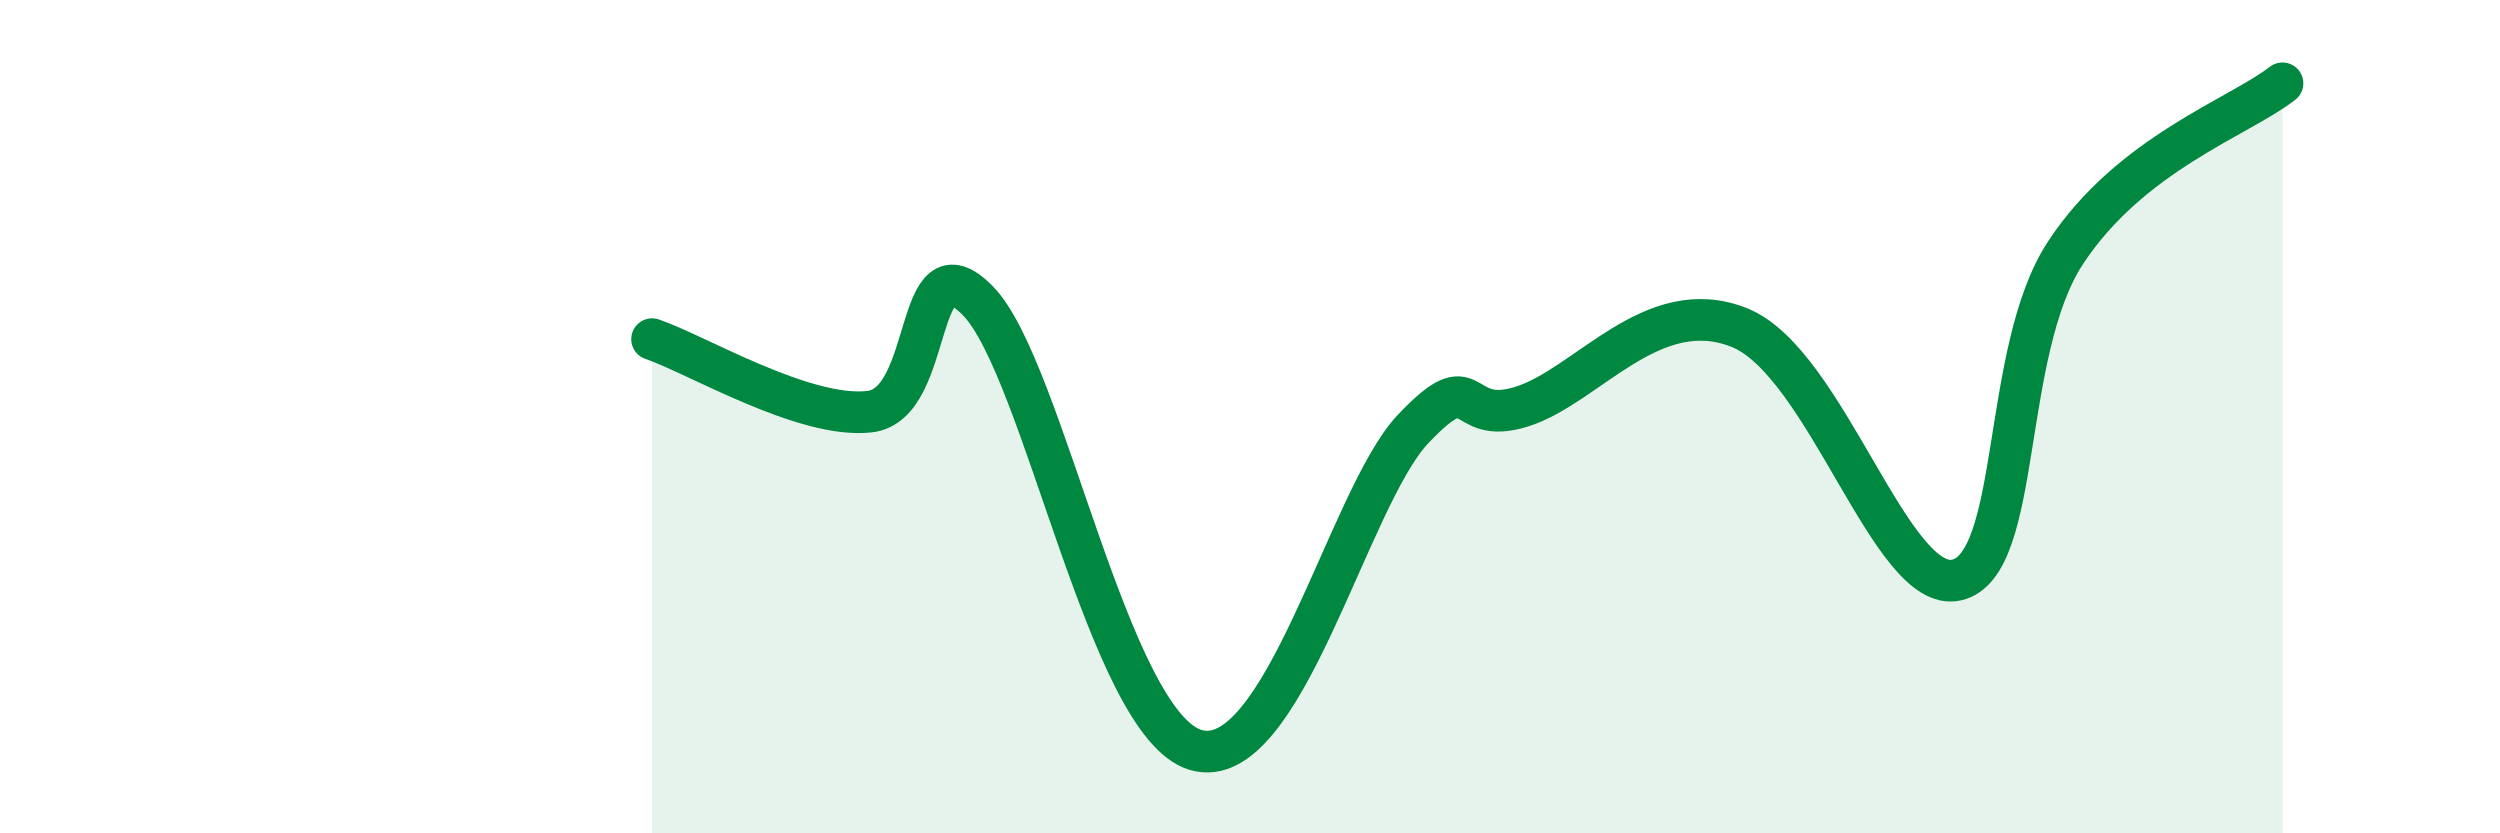 
    <svg width="60" height="20" viewBox="0 0 60 20" xmlns="http://www.w3.org/2000/svg">
      <path
        d="M 15.65,8.14 C 16.69,8.49 19.3,10.06 20.87,9.88 C 22.44,9.7 21.91,5.61 23.48,7.23 C 25.05,8.85 26.61,17.39 28.7,18 C 30.79,18.61 32.35,11.95 33.91,10.3 C 35.47,8.65 34.95,10.25 36.52,9.76 C 38.09,9.27 39.65,7.03 41.74,7.86 C 43.83,8.69 45.39,14.28 46.96,13.92 C 48.53,13.56 48.01,8.45 49.57,6.07 C 51.13,3.69 53.74,2.81 54.78,2L54.78 20L15.65 20Z"
        fill="#008740"
        opacity="0.1"
        stroke-linecap="round"
        stroke-linejoin="round"
      />
      <path
        d="M 15.65,8.14 C 16.69,8.49 19.3,10.06 20.87,9.88 C 22.44,9.7 21.91,5.61 23.48,7.23 C 25.05,8.85 26.61,17.39 28.7,18 C 30.79,18.61 32.35,11.95 33.91,10.3 C 35.47,8.65 34.95,10.25 36.52,9.76 C 38.09,9.27 39.65,7.03 41.74,7.86 C 43.83,8.69 45.39,14.28 46.96,13.92 C 48.53,13.56 48.01,8.45 49.57,6.07 C 51.13,3.69 53.74,2.81 54.78,2"
        stroke="#008740"
        stroke-width="1"
        fill="none"
        stroke-linecap="round"
        stroke-linejoin="round"
      />
    </svg>
  